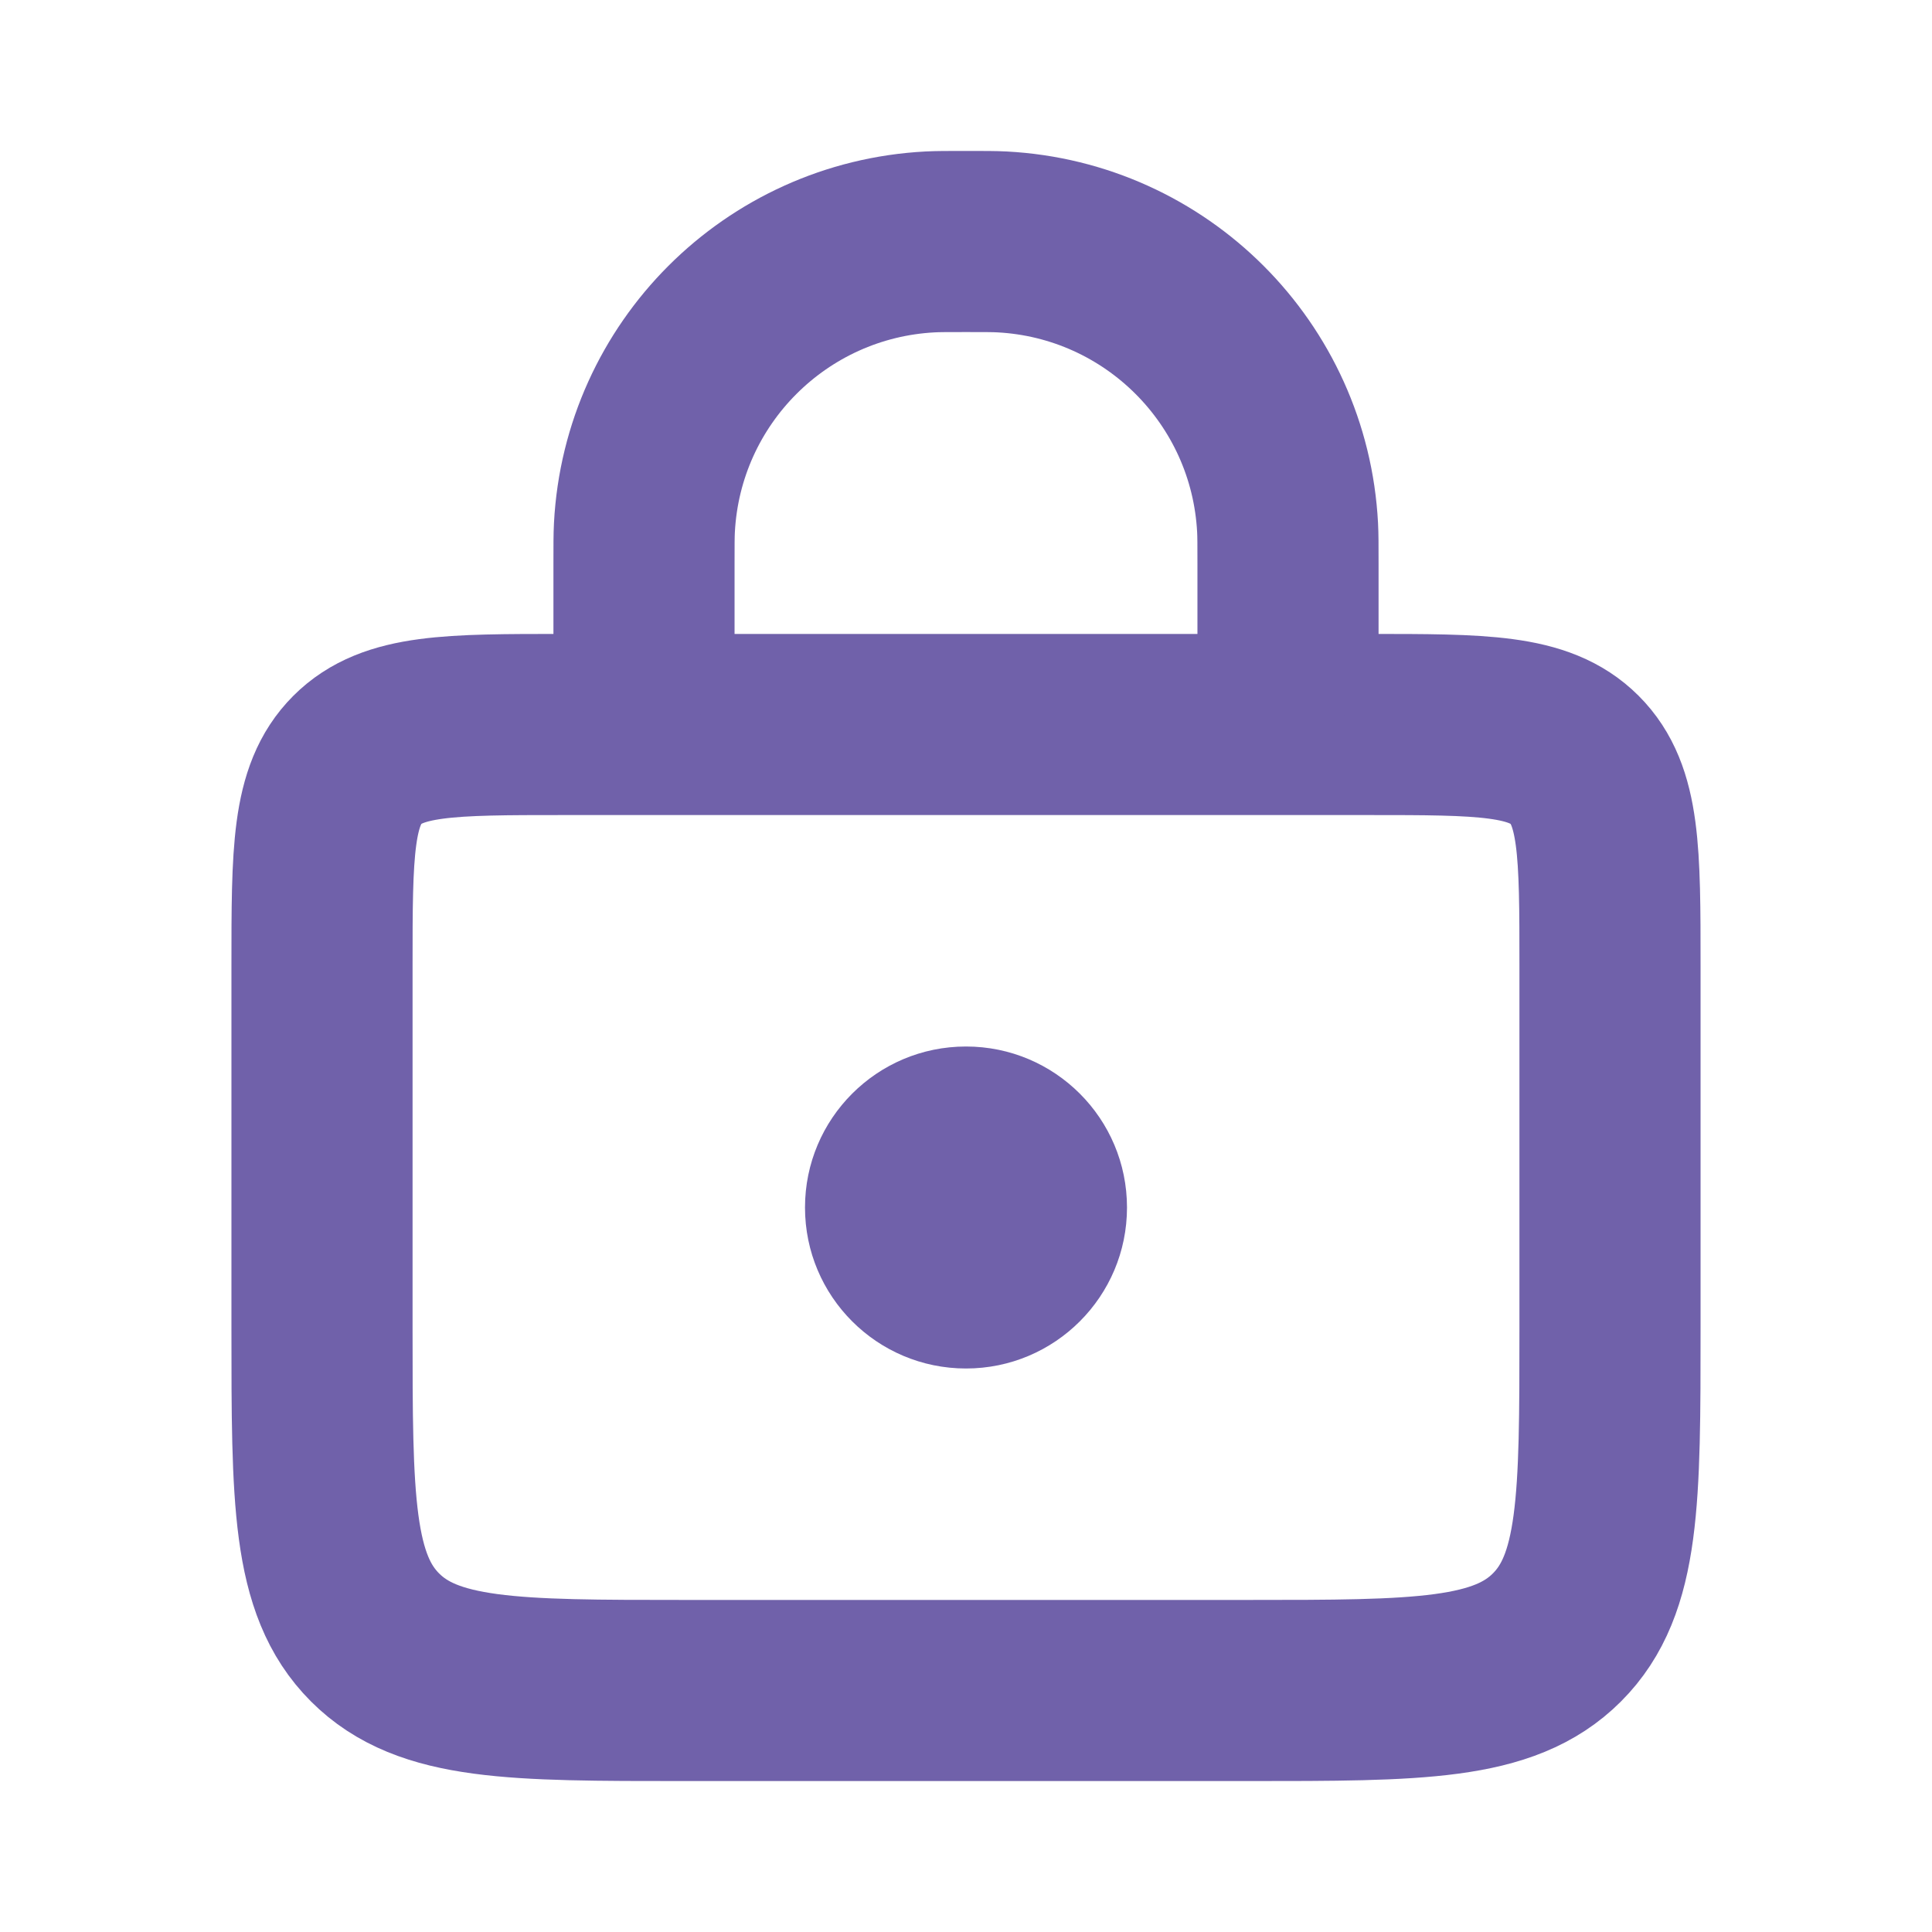 <svg width="60" height="60" viewBox="0 0 60 60" fill="none" xmlns="http://www.w3.org/2000/svg">
<path d="M10 30C10 26.465 10 24.697 11.098 23.598C12.197 22.5 13.964 22.5 17.5 22.5H42.5C46.035 22.5 47.803 22.5 48.901 23.598C50 24.697 50 26.465 50 30V41.25C50 46.553 50 49.205 48.352 50.852C46.705 52.5 44.053 52.5 38.75 52.5H21.25C15.947 52.5 13.295 52.5 11.647 50.852C10 49.205 10 46.553 10 41.25V30Z" stroke="#7061AA" stroke-width="5.625"/>
<path d="M40 20V17.5C40 16.92 40 16.63 39.987 16.384C39.736 11.593 35.908 7.764 31.116 7.513C30.871 7.5 30.581 7.5 30 7.5V7.5C29.42 7.5 29.13 7.5 28.885 7.513C24.093 7.764 20.264 11.593 20.013 16.384C20 16.63 20 16.92 20 17.5V20" stroke="#7061AA" stroke-width="5.625" stroke-linecap="round"/>
<circle cx="30" cy="37.5" r="5" fill="#7061AA"/>
</svg>
